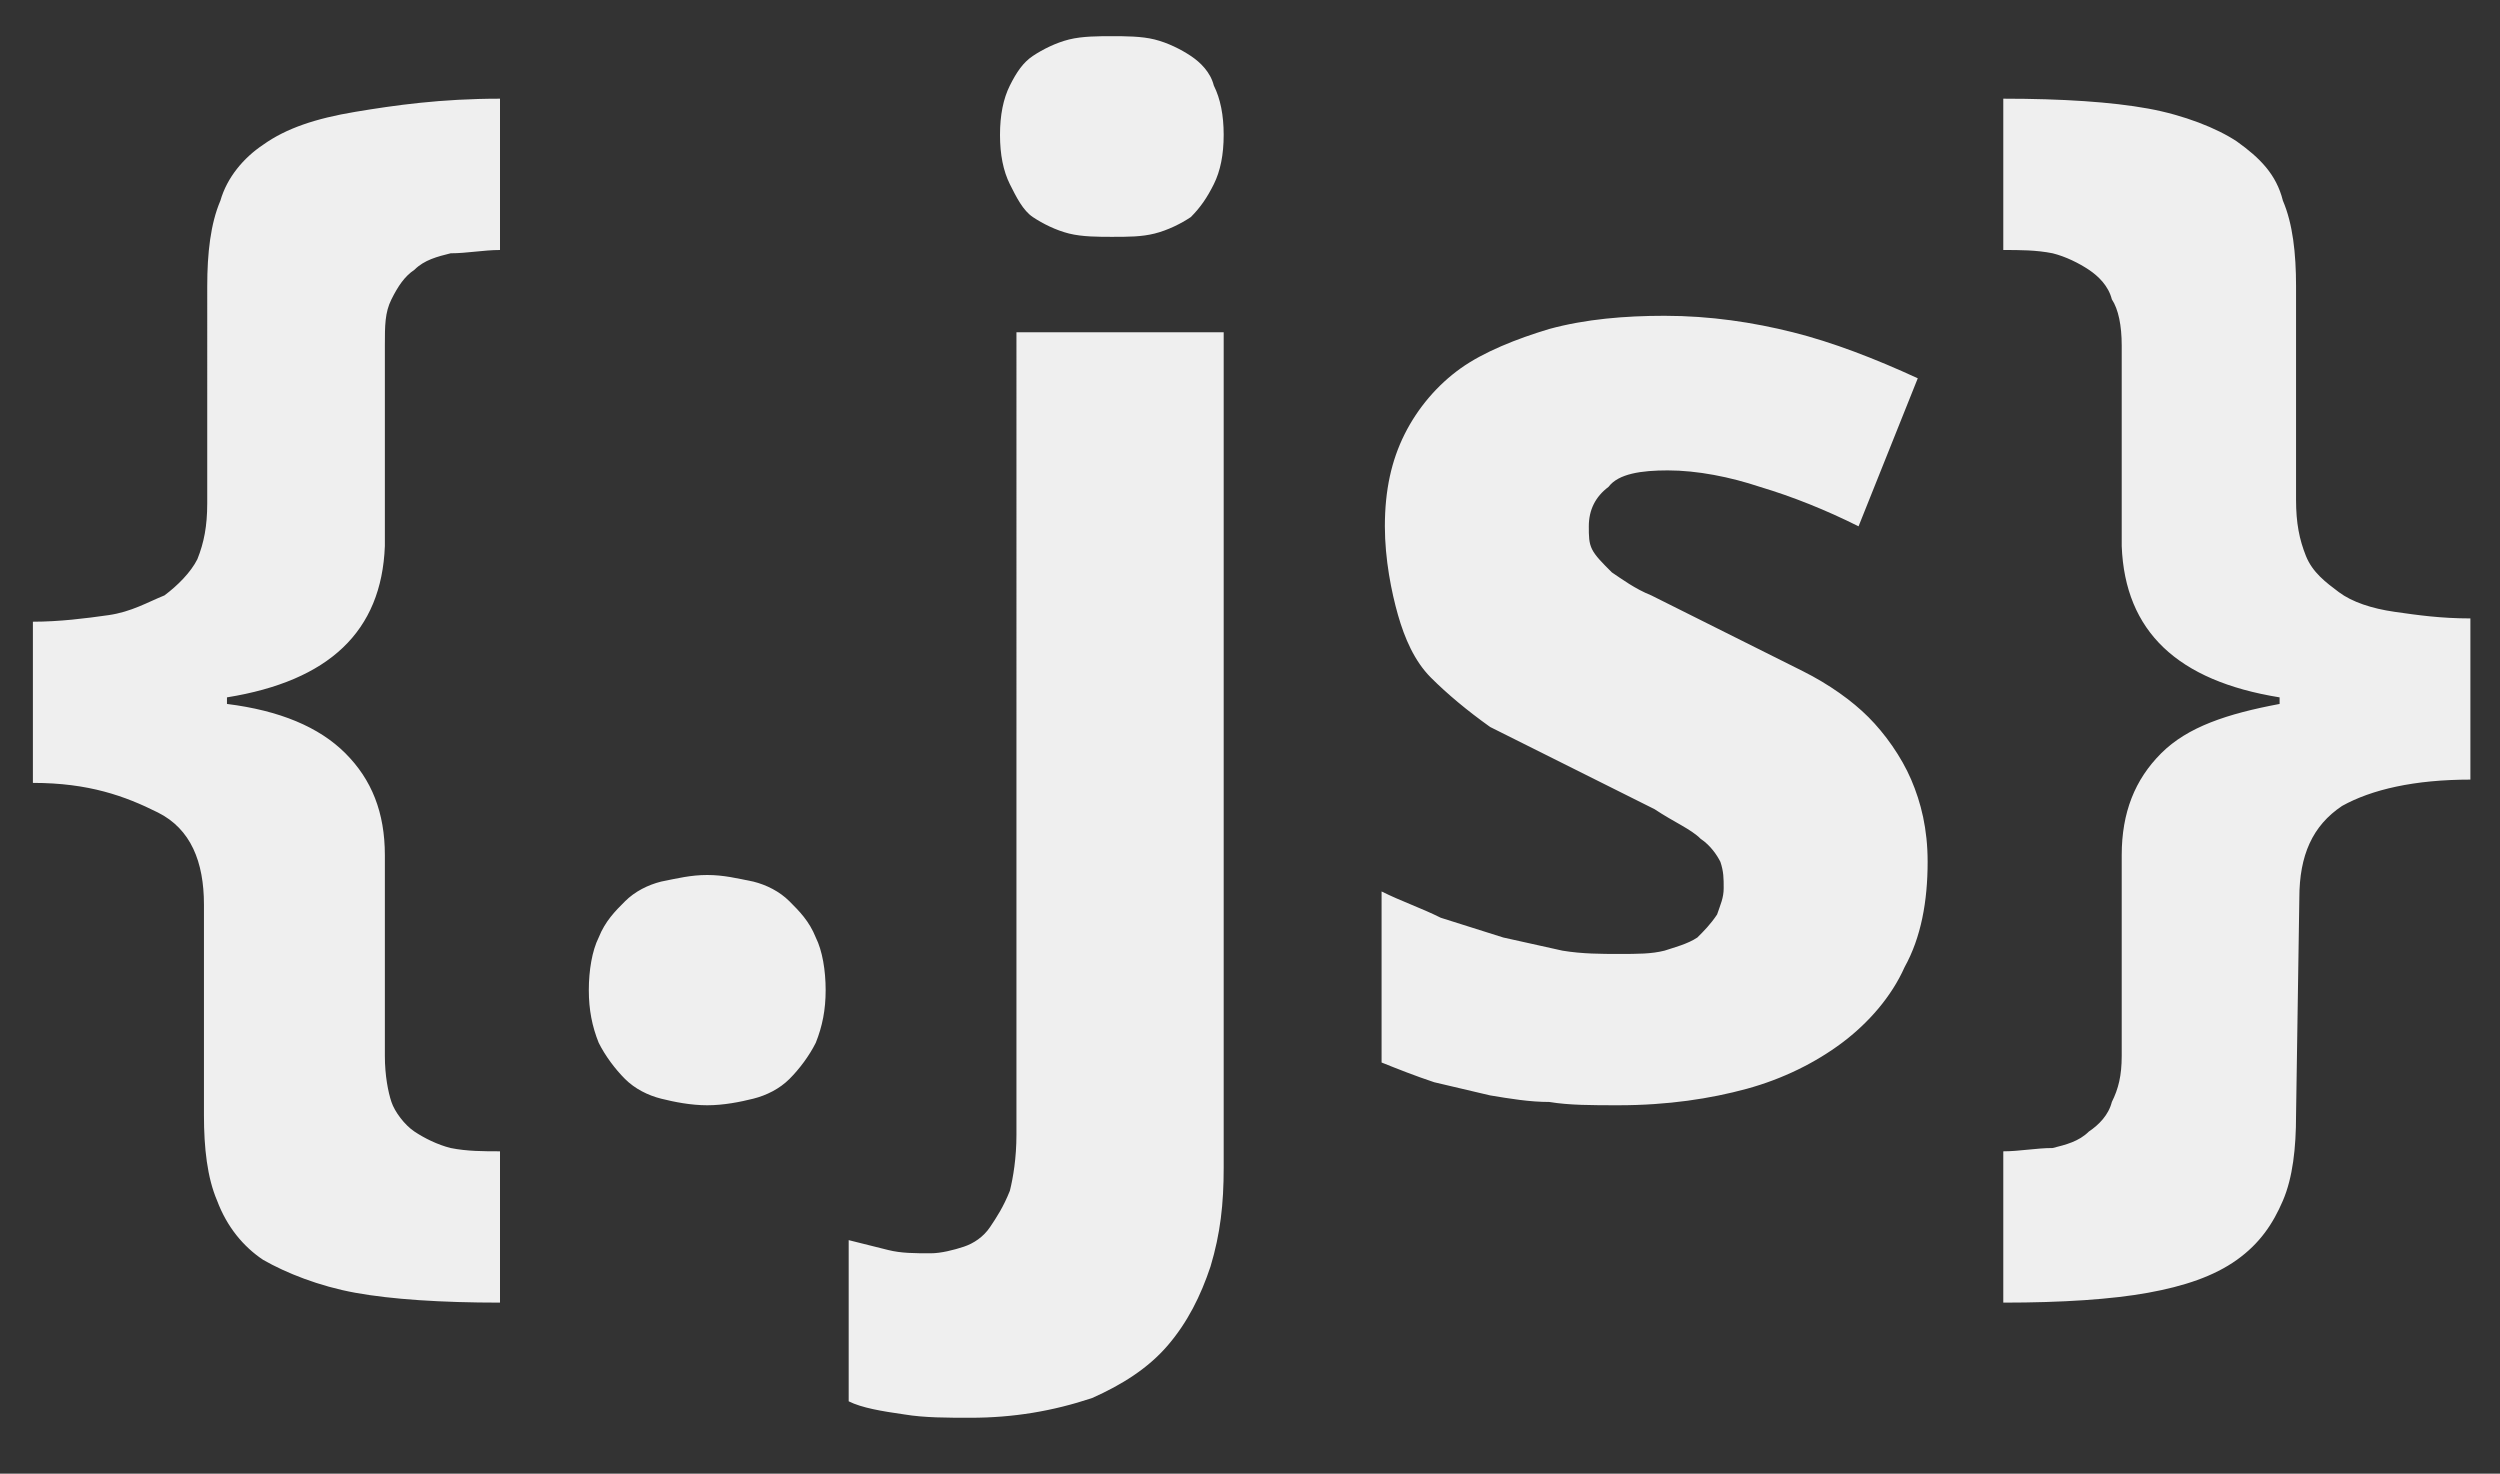 <svg xmlns="http://www.w3.org/2000/svg" xmlns:xlink="http://www.w3.org/1999/xlink" id="Capa_1" x="0px" y="0px" viewBox="0 0 76 44.8" style="enable-background:new 0 0 76 44.8;" xml:space="preserve"><rect x="0" y="0" width="76" height="44.8" fill="#333333" stroke="none"/><style type="text/css">	.st0{fill:#EFEFEF;}</style><path class="st0" d="M6.2,27.5c0-1.3-0.4-2.3-1.4-2.8S2.7,23.8,1,23.8v-4.9c0.8,0,1.6-0.1,2.3-0.2c0.7-0.1,1.2-0.4,1.7-0.6 c0.4-0.3,0.8-0.7,1-1.1c0.2-0.5,0.3-1,0.3-1.7V8.7c0-1,0.1-1.9,0.4-2.6C6.9,5.4,7.4,4.8,8,4.4c0.7-0.5,1.6-0.8,2.8-1S13.4,3,15.2,3 v4.6c-0.5,0-1,0.1-1.5,0.1c-0.4,0.1-0.8,0.2-1.1,0.5c-0.3,0.2-0.5,0.5-0.7,0.9s-0.2,0.8-0.2,1.4v6.1c-0.1,2.6-1.7,4.1-4.8,4.6v0.2 c1.6,0.2,2.8,0.7,3.6,1.5s1.2,1.8,1.2,3.1v6.1c0,0.6,0.1,1.1,0.2,1.4s0.4,0.7,0.7,0.9c0.3,0.2,0.7,0.4,1.1,0.5 c0.5,0.1,1,0.1,1.5,0.1v4.6c-1.8,0-3.3-0.1-4.4-0.3s-2.1-0.6-2.8-1c-0.6-0.4-1.1-1-1.4-1.8c-0.3-0.7-0.4-1.6-0.4-2.6L6.2,27.5  M17.9,30.1c0-0.6,0.1-1.2,0.3-1.6c0.2-0.5,0.5-0.8,0.8-1.1s0.7-0.5,1.1-0.6c0.5-0.1,0.9-0.2,1.4-0.2c0.5,0,0.9,0.1,1.4,0.2 c0.4,0.1,0.8,0.3,1.1,0.6s0.6,0.6,0.8,1.1c0.2,0.4,0.3,1,0.3,1.6c0,0.6-0.1,1.1-0.3,1.6c-0.2,0.4-0.5,0.8-0.8,1.1 c-0.3,0.3-0.7,0.5-1.1,0.6c-0.4,0.1-0.9,0.2-1.4,0.2c-0.5,0-1-0.1-1.4-0.2c-0.4-0.1-0.8-0.3-1.1-0.6c-0.3-0.3-0.6-0.7-0.8-1.1 C18,31.2,17.9,30.7,17.9,30.1 M29.5,43.1c-0.7,0-1.4,0-2-0.1c-0.7-0.1-1.3-0.2-1.7-0.4v-4.9c0.4,0.1,0.8,0.2,1.2,0.3 c0.4,0.1,0.8,0.1,1.3,0.1c0.3,0,0.7-0.1,1-0.2c0.3-0.1,0.6-0.3,0.8-0.6c0.2-0.3,0.4-0.6,0.6-1.1c0.1-0.4,0.2-1,0.2-1.7V10.1h6.3 v25.4c0,1.1-0.1,2-0.4,3c-0.3,0.9-0.7,1.7-1.3,2.4c-0.6,0.7-1.4,1.2-2.3,1.6C32,42.9,30.8,43.1,29.5,43.1 M30.4,4.1 c0-0.6,0.1-1.1,0.3-1.5c0.2-0.4,0.4-0.7,0.7-0.9c0.3-0.2,0.7-0.4,1.1-0.5c0.4-0.1,0.9-0.1,1.3-0.1c0.4,0,0.9,0,1.3,0.1 c0.4,0.1,0.8,0.3,1.1,0.5c0.3,0.2,0.6,0.5,0.7,0.9c0.2,0.4,0.3,0.9,0.3,1.5c0,0.6-0.1,1.1-0.3,1.5c-0.2,0.4-0.4,0.7-0.7,1 c-0.3,0.2-0.7,0.4-1.1,0.5c-0.4,0.1-0.8,0.1-1.3,0.1c-0.4,0-0.9,0-1.3-0.1c-0.4-0.1-0.8-0.3-1.1-0.5c-0.3-0.2-0.5-0.6-0.7-1 S30.4,4.7,30.4,4.1 M58.6,26.2c0,1.2-0.2,2.3-0.7,3.2c-0.4,0.9-1.1,1.7-1.9,2.3c-0.8,0.6-1.8,1.1-2.9,1.4s-2.4,0.5-3.9,0.5 c-0.8,0-1.5,0-2.1-0.1c-0.6,0-1.2-0.1-1.8-0.2l-1.7-0.4c-0.6-0.2-1.1-0.4-1.6-0.6v-5.2c0.6,0.3,1.2,0.5,1.8,0.8l1.9,0.6l1.8,0.4 c0.6,0.1,1.2,0.1,1.7,0.1c0.6,0,1,0,1.4-0.1c0.3-0.1,0.7-0.2,1-0.4c0.2-0.2,0.4-0.4,0.6-0.7c0.1-0.3,0.2-0.5,0.2-0.8s0-0.5-0.1-0.8 c-0.1-0.2-0.3-0.5-0.6-0.7c-0.3-0.3-0.8-0.5-1.4-0.9l-2.4-1.2l-2.6-1.3c-0.7-0.5-1.3-1-1.8-1.5c-0.5-0.5-0.8-1.2-1-1.9 S42.1,17,42.1,16c0-1.1,0.2-2,0.6-2.8c0.4-0.8,1-1.5,1.7-2s1.7-0.9,2.7-1.2c1.1-0.3,2.3-0.4,3.5-0.4c1.4,0,2.7,0.2,3.9,0.5 s2.5,0.8,3.8,1.4L56.5,16c-1-0.5-2-0.9-3-1.2c-0.9-0.3-1.9-0.5-2.8-0.5c-0.8,0-1.5,0.1-1.8,0.5c-0.4,0.3-0.6,0.7-0.6,1.2 c0,0.3,0,0.5,0.1,0.7c0.1,0.2,0.3,0.4,0.6,0.7c0.3,0.2,0.7,0.5,1.2,0.7l2,1l2.6,1.3c0.8,0.4,1.5,0.9,2,1.4s1,1.2,1.3,1.9 S58.6,25.2,58.6,26.2 M69.8,33.9c0,1-0.1,1.9-0.4,2.6s-0.7,1.3-1.4,1.8c-0.7,0.5-1.6,0.8-2.7,1s-2.6,0.3-4.4,0.3V35 c0.5,0,1-0.1,1.5-0.1c0.4-0.1,0.8-0.2,1.1-0.5c0.3-0.2,0.6-0.5,0.7-0.9c0.2-0.4,0.3-0.8,0.3-1.4V26c0-1.3,0.4-2.3,1.2-3.1 s2-1.2,3.6-1.5v-0.2c-3.1-0.5-4.7-2-4.8-4.6v-6.1c0-0.6-0.1-1.1-0.3-1.4c-0.1-0.4-0.4-0.7-0.7-0.9c-0.3-0.2-0.7-0.4-1.1-0.5 c-0.5-0.1-1-0.1-1.5-0.1V3c1.8,0,3.3,0.1,4.4,0.3s2.1,0.6,2.7,1c0.7,0.5,1.2,1,1.4,1.8c0.3,0.7,0.4,1.6,0.4,2.6v6.5 c0,0.7,0.1,1.2,0.3,1.7s0.6,0.8,1,1.1c0.4,0.3,1,0.5,1.7,0.6c0.7,0.1,1.4,0.2,2.3,0.2v4.9c-1.7,0-3,0.3-3.9,0.8 c-0.9,0.6-1.3,1.5-1.3,2.8L69.8,33.9"></path></svg>